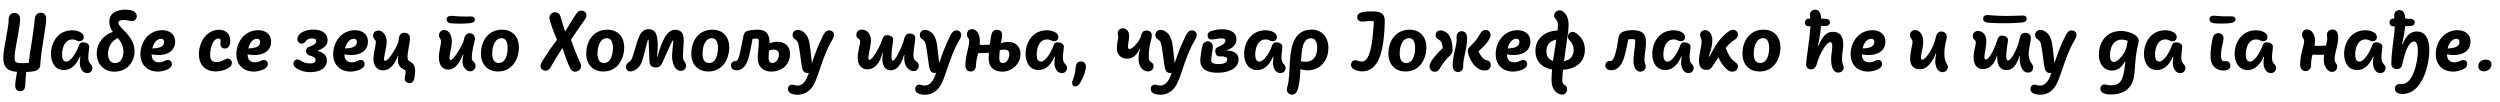 <?xml version="1.0"?>
<svg version="1.1" xmlns="http://www.w3.org/2000/svg" width="1179.109px" height="47.96px"><path fill="#000000" d="M3.56,13.88c0.28-1.64,0.52-3.28,0.52-4.72c0-2.44,1.68-3.08,2.68-3.08c2.2,0,2.76,1.68,2.72,3.08c0,0.72-0.12,1.64-0.2,2.56c-0.64,5-2.4,11.96-2.4,15.36c0,2.32,0.36,2.72,4.08,2.72c0.68,0,1.52-0.04,2.6-0.12c0.48-4.8,1.48-9.76,2.2-15.32c0.24-1.68,0.48-3.4,0.6-5.12c0.12-1.84,1-3.24,2.96-3.24c1.24,0,2.48,0.92,2.48,2.76c0,3.64-1.96,12.36-2.64,19.72c-0.08,0.84-0.12,1.68-0.2,2.52c-0.24,2.32-2.96,2.84-6.6,2.96c-0.24,2.36-0.36,4.12-0.48,6.76c-0.04,0.8-0.56,2.28-2.32,2.28c-1.52,0-2.36-0.96-2.4-2.52c0-1.4,0.44-4.2,0.88-6.6c-4.24-0.28-6.48-1.92-6.48-6.56c0-3.16,1.12-8.16,2-13.44z M34.073,14.28c2.88,0,5.44,1.24,5.44,3.2c0,1.04-0.72,1.96-1.92,1.96c-1.56,0-1.64-0.84-3.44-0.84c-3.6,0-4.88,3.84-4.88,7.28c0,1.6,0.44,3.16,2,3.16c2.4,0,5.08-5.12,5.68-6.92c0.4-1.2,0.76-2.16,2.2-2.16c1.08,0,2.92,0.52,2.92,2c0,1.36-0.44,3.32-0.44,5.08c0,0.88,0.12,1.72,0.52,2.4c0.48,0.92,1.44,1.36,1.44,2.6s-0.88,2.44-2.44,2.44c-2.52,0-3.52-2.8-3.52-4.92c0-0.88,0.12-1.8,0.28-2.76l-0.24-0.08c-1.24,2.92-3.56,6.32-7.52,6.32s-6.12-3.36-6.12-7.56c0-5.4,3.28-11.2,10.04-11.2z M59.026,4.56c2.04,0,5.48,0.32,5.48,3.12c0,1.12-0.88,2.24-2.16,2.24c-1.36,0-1.96-0.48-4.2-0.48c-1.4,0-2.28,0.4-2.28,1.4c0,2.36,7.6,5.92,7.6,13.32c0,5.28-3.64,9.64-9.52,9.64c-4.92,0-8.4-3.56-8.32-8.68c0.08-5,3.32-8.68,7.6-10.08c-0.96-1.36-1.68-2.84-1.68-4.8c0-4.56,4.36-5.68,7.48-5.68z M55.586,17.92c-2.84,1.36-4.56,3.88-4.64,7.36c-0.04,2.12,0.8,4.48,3.36,4.48c2.72,0,3.88-2.64,3.88-5.44c0-2.76-1.2-4.68-2.6-6.4z M75.099,29.4c2,0,2.72-1.12,4.2-1.12c0.88,0,1.76,0.64,1.76,1.96c0,2.56-4.64,3.52-6.56,3.52c-5.28,0-8.28-3.52-8.28-8.12c0-6.04,4.04-11.4,10.32-11.4c2.96,0,6.08,1.48,6.08,5.52c0,3.28-2.4,6.2-8.12,6.2c-0.92,0-2.08-0.16-3-0.32c0.04,1.48,0.48,3.76,3.6,3.76z M71.819,22.84c3.36-0.08,5.6-0.84,5.6-3.08c0-1.04-0.72-1.48-1.4-1.48c-2.28,0-3.64,2.32-4.2,4.56z  M108.605,19.16c0,1.72-0.48,3.72-2.6,3.72c-1.2,0-2.08-0.96-2.08-2.12c0-0.52,0.16-0.96,0.16-1.48c0-0.56-0.32-1.12-0.96-1.12c-2.96,0-4,5.08-4,7.48c0,2.08,0.48,3.64,2.88,3.64c2.92,0,3.84-1.64,5.4-1.64c1.12,0,1.96,0.92,1.96,2c0,2.76-4.96,4.04-7.64,4.04c-5.08,0-7.92-3.28-7.92-8.12c0-5.44,3.44-11.52,9.52-11.52c3.16,0,5.28,1.96,5.28,5.12z M120.358,29.4c2,0,2.72-1.12,4.2-1.12c0.88,0,1.76,0.64,1.76,1.96c0,2.56-4.64,3.52-6.56,3.52c-5.28,0-8.28-3.52-8.28-8.12c0-6.04,4.04-11.4,10.32-11.4c2.96,0,6.08,1.48,6.08,5.52c0,3.28-2.4,6.2-8.12,6.2c-0.92,0-2.08-0.16-3-0.32c0.04,1.48,0.48,3.76,3.6,3.76z M117.078,22.84c3.36-0.08,5.6-0.84,5.6-3.08c0-1.04-0.72-1.48-1.4-1.48c-2.28,0-3.64,2.32-4.2,4.56z  M147.264,18.12c-1.12,0-1.92,0.2-2.6,0.8c-0.88,0.84-0.96,1.64-2.36,1.64c-1.24,0-2.04-0.92-2.04-2.12c0-2.72,3.56-4.48,7.52-4.48c3.2,0,6.72,1.2,6.72,5.04c0,2.36-1.72,3.72-4.56,4.84l0,0.24c2.2,0.48,4.24,1.92,4.24,4.4c0,3.64-3.28,5.56-7.92,5.56c-2.2,0-4.48-0.56-6.32-1.76c-1.08-0.68-1.56-1.48-1.56-2.36c0-0.84,0.64-1.88,1.92-1.88c1.56,0,2.24,1.88,5.96,1.88c2.12,0,2.6-0.92,2.6-1.56c-0.04-1.12-1.04-1.72-2.6-2.12c-1.24-0.32-1.92-0.88-1.92-2.24c0-1.2,0.64-1.64,1.36-1.88c2.28-0.76,3.48-1.6,3.44-2.72c0-0.96-0.8-1.28-1.88-1.28z M166.017,29.4c2,0,2.72-1.12,4.2-1.12c0.88,0,1.76,0.64,1.76,1.96c0,2.56-4.64,3.52-6.56,3.52c-5.28,0-8.28-3.52-8.28-8.12c0-6.04,4.04-11.4,10.32-11.4c2.96,0,6.08,1.48,6.08,5.52c0,3.28-2.4,6.2-8.12,6.2c-0.92,0-2.08-0.16-3-0.32c0.04,1.48,0.48,3.76,3.6,3.76z M162.737,22.84c3.36-0.08,5.6-0.84,5.6-3.08c0-1.04-0.72-1.48-1.4-1.48c-2.28,0-3.64,2.32-4.2,4.56z M177.25,19.72c0-1.08-1.28-1.32-1.28-2.84c0-2,1.6-2.48,2.44-2.48c2.32,0,3.96,2.44,3.96,5.32c0,2.56-1.28,6.72-1.28,8.32c0,0.4,0.24,0.64,0.56,0.64c1.84,0,6-7.32,6.28-9.24c0.08-0.6,0.2-1.24,0.28-1.88c0.24-1.44,1.28-2.12,2.56-2.12c0.84,0,2.6,0.44,2.6,2.56s-1.16,6.48-1.16,8.72c0,1.4,0.32,1.92,1.32,2.44c1.64,0.84,2.28,2.28,2.28,4.24c0,1.36-0.2,2.56-0.4,3.6c-0.24,1.16-0.88,2.24-2.36,2.24c-0.76,0-2.16-0.6-2.16-2.12c0-1.04,0.44-2.36,0.44-3.24c0-0.76-0.64-1-1.36-1.4c-1.04-0.6-2.28-1.4-2.28-4.2c0-0.52,0.04-1.16,0.16-1.84l-0.2-0.04c-1.16,3.12-3.28,6.8-6.96,6.8c-3.12,0-4.56-2.52-4.56-5.32c0-2.84,1.12-6.2,1.12-8.16z  M216.476,11.16c-1.08,0-2.16-0.04-3.2-0.12c-1.44-0.08-2.64-0.44-2.64-1.88c0-0.96,0.68-1.68,2.08-1.68c1.72,0,2.36,0.32,7.2,0.32c0.72,0,1.44-0.04,2.12-0.04c1.48,0,1.96,0.76,1.96,1.44c0,1.36-1.04,1.56-2.68,1.76c-1.68,0.2-3.96,0.2-4.84,0.2z M207.996,19.44c0-1.2-0.96-1.52-0.96-2.72c0-1.84,1.56-2.56,2.32-2.56c3.2,0,3.76,3.8,3.76,5.24c0,2.96-1.08,5.52-1.08,8.04c0,0.6,0.16,0.88,0.48,0.88c1.36,0,4.56-5.36,6-8.52c0.52-2.24,0.84-4.12,3-4.12c1.48,0,2.48,1.04,2.48,2.56c0,1.36-1.48,5.12-1.48,9.12c0,1.88,1.76,1.6,1.76,3.76c0,1.56-1.2,2.52-2.48,2.52c-0.56,0-1.4-0.24-2.04-0.84c-1.08-0.96-1.6-2.12-1.6-3.84c0-0.92,0.16-1.96,0.4-3.16l-0.2-0.08c-2.44,6.16-5.08,7.08-7,7.08c-3.24,0-4.36-2.92-4.36-5.64c0-3.12,1-5.68,1-7.72z M234.908,33.72c-5.2,0-8.08-3.64-8.08-8.36c0-6.2,3.56-11.36,9.96-11.36c5.24,0,7.96,3.72,7.96,8.28c0,5.56-3.16,11.44-9.84,11.44z M232.148,25.32c0,2.72,0.96,4.4,3.08,4.4c3.16,0,4.2-3.84,4.2-7.16c0-2.44-0.76-4.56-2.84-4.56c-3.04,0-4.44,3.56-4.44,7.32z  M271.134,33.8c-1.2,0-1.8-0.8-2.32-1.84c-1.08-2.16-2.52-6.16-3.56-9.32c-1.64,2.44-3.16,5-4.68,7.52c-0.92,1.64-1.4,3.16-3.36,3.16c-0.52,0-2.28-0.36-2.28-2.28c0-0.92,0.56-1.76,1.6-3.44c1.96-3,3.6-5.52,6.2-8.76c-1.48-3.28-3.6-9.08-3.6-10.44c0-1.6,1.32-2.6,2.52-2.6c1.8,0,2.44,1,2.76,2.16c0.44,1.4,0.8,2.76,1.24,4.16c0.32,1,0.6,1.84,0.88,2.72c1-1.64,1.64-2.68,3.24-5.2c0.4-0.64,1.04-1.72,1.96-3.04c0.6-0.88,1.16-1.6,2.44-1.6c1.88,0,2.44,1.48,2.44,2.32c0,0.68-0.4,1.36-0.88,2.08c-2.2,3.12-4.36,6.16-6.44,9.32c1.12,3.36,2.68,7.08,3.96,10.04c0.28,0.64,0.84,1.72,0.84,2.36c0,0.84-0.56,2.68-2.96,2.68z M284.567,33.72c-5.2,0-8.08-3.64-8.08-8.36c0-6.2,3.56-11.36,9.96-11.36c5.24,0,7.96,3.72,7.96,8.28c0,5.56-3.16,11.44-9.84,11.44z M281.807,25.32c0,2.72,0.96,4.4,3.08,4.4c3.16,0,4.2-3.84,4.2-7.16c0-2.44-0.76-4.56-2.84-4.56c-3.04,0-4.44,3.56-4.44,7.32z M305.72,18.72c-0.36,0-1.28,4.6-2.2,7.8c-0.88,3.2-1.64,5.32-4.24,6.64c-0.68,0.36-1.4,0.56-2.12,0.52c-0.84,0-1.92-0.64-1.92-2.08c0-1.76,1.32-2.16,2.28-3.08c1.08-1.12,2.6-8.76,4.16-11.8c0.96-1.88,2.32-2.96,4.16-2.96c3.08,0,4.24,1.96,4.36,7.12c0.04,1.24-0.04,3.48-0.32,5.92l0.2,0c1.12-3.84,3.44-12.76,8.32-12.76c2.8,0,4.08,1.56,4.08,5.04c0,2.16-0.36,3.52-0.36,7.84c0,2.16,1.44,2.24,1.44,4.04c0,2-1.64,2.48-2.32,2.48c-3.32,0-4.28-4.32-4.28-6.96c0-2.16,0.8-7.52,0.52-7.52c-0.48,0-3.36,6.92-5.04,10.48c-0.68,1.48-1.32,2.36-3.04,2.36c-2.12,0-3-0.96-3.08-2.72c-0.16-3.24-0.2-4.4-0.28-7.08c-0.08-3-0.08-3.28-0.32-3.28z M334.113,33.72c-5.2,0-8.08-3.64-8.08-8.36c0-6.2,3.56-11.36,9.96-11.36c5.24,0,7.96,3.72,7.96,8.28c0,5.56-3.16,11.44-9.84,11.44z M331.353,25.32c0,2.72,0.96,4.4,3.08,4.4c3.16,0,4.2-3.84,4.2-7.16c0-2.44-0.76-4.56-2.84-4.56c-3.04,0-4.44,3.56-4.44,7.32z M347.346,33.16c-1.32,0-2.52-0.68-2.6-2.2c-0.08-1.68,1.4-2.2,2.24-2.2c0.88,0,1.52-1.4,2.04-3.92c0.52-2.56,1.08-5.28,1.48-7.32c0.32-1.64,0.56-2.44,2.2-2.96c1.24-0.4,3.48-0.56,4.6-0.56c4.4,0,5.68,2.4,5.68,6.48c1.16-0.52,2.4-0.8,3.72-0.8c3.2,0,5.92,1.92,5.92,5.76c0,4.4-3.16,8.32-8.96,8.32c-2.8,0-6.28-1.48-6.28-6.44c0-2.72,0.48-4.88,0.48-7.6c0-0.76,0.12-1.52-1.24-1.52c-0.88,0-1.4,0.04-1.68,0.12c-0.64,3.48-0.88,4.6-1.56,7.72c-0.72,3.36-2.36,7.12-6.04,7.12z M362.706,23.8c-0.08,1.12-0.2,2.24-0.2,3.52c0,0.96,0.24,2.36,1.72,2.36c2.36,0,3.12-2.56,3.12-4c0-1.28-0.64-2.28-2.4-2.28c-0.96,0-1.68,0.2-2.24,0.4z M380.819,34.44c-2.4,0-2.52-2.4-2.88-4.68c-0.4-2.64-0.72-5.08-0.8-5.8c-0.12-0.92-0.36-2.2-0.56-3.12c-0.6-2.8-2.76-1.96-2.76-4.36c0-1.44,1.12-2.4,2.6-2.4c0.32,0,0.92,0.08,1.56,0.4c3.28,1.64,3.8,5.04,4.2,8.56c0.28,2.52,0.48,4.2,0.76,6.72c1.44-4.32,3.04-8.64,5.12-12.72c0.64-1.28,1.36-2.72,3.04-2.72c0.88,0,2.24,0.56,2.24,2.28c0.04,0.8-0.72,2.08-1.12,2.76c-2.52,4.24-4.08,8.96-5.68,13.6c-1.76,5.08-2.8,8.84-6.48,10.8c-1.24,0.64-2.4,0.92-3.92,0.92c-1.68,0-4.52-0.44-4.52-2.68c0-1.6,1.2-2.08,1.92-2.08c0.88,0,1.48,0.44,2.56,0.44c3,0,4.4-3.04,5.4-6c-0.2,0.04-0.44,0.08-0.68,0.08z  M405.685,19.36c0-1.24-1.8-0.92-1.8-2.96c0-1.08,0.72-2.44,2.52-2.44c2.76,0,4.36,2.28,4.36,5.08c0,2.76-1.2,6.44-1.2,8.36c0,0.44,0.08,0.8,0.6,0.8c1.24,0,4.08-4.92,5.24-7.72c0.16-0.36,0.48-1.2,0.84-2.16c0.44-1.12,0.8-1.72,2.2-1.72c1.12,0,2.8,0.64,2.8,1.92c0,1.96-0.76,4.08-0.76,7.84c0,0.96,0.08,2.28,0.68,2.28c1.12,0,4.52-7.12,5.16-9.88c0.6-2.6,1.64-2.96,2.84-2.96c1.4,0,2.52,0.8,2.52,2.2c0,1.72-0.88,5.4-0.88,7.96c0,1.08,0.2,1.96,0.64,2.4c0.76,0.76,1.88,1,1.88,2.76c0,1-0.8,2.44-2.4,2.44c-2.2,0-4.44-2.28-4.44-5.84c0-0.56,0-1.16,0.08-1.8l-0.2-0.04c-1,3.64-2.8,7.28-6.24,7.28c-3.04,0-3.96-2.76-3.96-5.32c0-0.76,0.12-1.8,0.28-2.8l-0.24-0.04c-1.2,4.72-3.6,7.72-7.08,7.72c-3.12,0-4.6-2.52-4.6-5.28c0-3.24,1.16-6.28,1.16-8.08z M440.838,34.44c-2.4,0-2.52-2.4-2.88-4.68c-0.4-2.64-0.72-5.08-0.8-5.8c-0.12-0.92-0.36-2.2-0.56-3.12c-0.6-2.8-2.76-1.96-2.76-4.36c0-1.44,1.12-2.4,2.6-2.4c0.32,0,0.92,0.08,1.56,0.4c3.28,1.64,3.8,5.04,4.2,8.56c0.28,2.52,0.48,4.2,0.76,6.72c1.44-4.32,3.04-8.64,5.12-12.72c0.64-1.28,1.36-2.72,3.04-2.72c0.88,0,2.24,0.56,2.24,2.28c0.04,0.8-0.72,2.08-1.12,2.76c-2.52,4.24-4.08,8.96-5.68,13.6c-1.76,5.08-2.8,8.84-6.48,10.8c-1.24,0.64-2.4,0.92-3.92,0.92c-1.68,0-4.52-0.44-4.52-2.68c0-1.6,1.2-2.08,1.92-2.08c0.88,0,1.48,0.44,2.56,0.44c3,0,4.4-3.04,5.4-6c-0.2,0.04-0.44,0.08-0.68,0.08z M457.111,19.24c0-1.32-1.04-1.44-1.04-3c0-2.04,1.64-2.48,2.4-2.48c2.6,0,3.68,3.08,3.68,5.48c0,0.64-0.04,1.28-0.12,1.88c0.48,0,1.04,0.04,1.68,0.04c1.6,0,2.48-0.04,3.08-0.08c0.2-1.4,0.44-2.8,0.68-4.16c0.32-1.72,0.92-2.88,2.8-2.88c0.84,0,2.36,0.48,2.36,2.32c0,0.96-0.24,2.32-0.56,3.96c1.12-0.32,2.28-0.56,3.36-0.56c3.44,0,5.88,2.12,5.88,5.68c0,4.76-4.16,8.36-8.48,8.36c-4.48,0-6.56-2.56-6.56-6.24c0-0.88,0.04-1.8,0.12-2.68c-1.68,0.16-3.4,0.2-5.08,0.2c-0.44,1.92-0.96,3.72-0.96,5.32c0,3.24-1.96,3.32-2.56,3.32c-2,0-2.48-1.84-2.48-2.76c0.04-5.12,1.8-8.56,1.8-11.72z M471.551,23.64c-0.12,1.2-0.24,2.48-0.24,3.8c0,1.28,0.32,2.28,1.76,2.28c1.96,0,2.96-2.48,2.96-4.08c0.04-2-1.28-2.24-2.32-2.24c-0.64,0-1.4,0.12-2.16,0.24z M493.744,14.28c2.88,0,5.44,1.24,5.44,3.2c0,1.04-0.72,1.96-1.92,1.96c-1.56,0-1.64-0.84-3.44-0.84c-3.6,0-4.88,3.84-4.88,7.28c0,1.6,0.44,3.16,2,3.16c2.4,0,5.08-5.12,5.68-6.92c0.4-1.2,0.76-2.16,2.2-2.16c1.08,0,2.92,0.52,2.92,2c0,1.36-0.44,3.32-0.44,5.08c0,0.88,0.12,1.72,0.52,2.4c0.48,0.92,1.44,1.36,1.44,2.6s-0.88,2.44-2.44,2.44c-2.52,0-3.52-2.8-3.52-4.92c0-0.88,0.12-1.8,0.28-2.76l-0.24-0.08c-1.24,2.92-3.56,6.32-7.52,6.32s-6.12-3.36-6.12-7.56c0-5.4,3.28-11.2,10.04-11.2z M507.337,31.72c0.2-2,1.04-2.72,2.6-2.72c1.12,0,2.2,0.76,2.24,2.44c0,1.92-1.16,4.6-1.92,6.16c-0.92,1.76-1.68,3.12-3.04,3.16c-1.08,0-1.56-0.8-1.56-1.6c0-0.68,0.36-1.44,0.56-2.08c0.68-1.8,0.96-3.56,1.12-5.36z  M526.763,22.88c0-2.68,0.64-4.48,0.64-5.32c0-0.76-0.24-1.12-0.24-1.96c0-1.48,1.24-2.24,2.48-2.24c1.4,0,2.92,1.08,2.92,3.72c0,1.68-0.56,3.28-0.56,4.92c0,0.56,0.12,1.12,0.84,1.12c1.24,0,4.4-3.36,5.12-5.68c0.64-2.04,0.92-3.04,2.88-3.04c1.04,0,2.4,0.64,2.4,2.12c0,2.4-1.44,4.4-1.44,10.44c0,1.56,0.44,1.8,1.24,2.4c0.6,0.44,1.04,1.04,1.04,1.8c0,1.28-0.88,2.52-2.56,2.52c-3.16,0-4.52-3.16-4.52-5.64c0-1.72,0.12-3,0.72-5l-0.2-0.08c-1.36,2.96-3.16,4.72-5.92,4.72c-2.88,0-4.84-1.96-4.84-4.8z M551.916,34.44c-2.4,0-2.52-2.4-2.88-4.68c-0.4-2.64-0.72-5.08-0.8-5.8c-0.12-0.92-0.36-2.2-0.56-3.12c-0.6-2.8-2.76-1.96-2.76-4.36c0-1.44,1.12-2.4,2.6-2.4c0.32,0,0.92,0.08,1.56,0.4c3.28,1.64,3.8,5.04,4.2,8.56c0.28,2.52,0.48,4.2,0.76,6.72c1.44-4.32,3.04-8.64,5.12-12.72c0.64-1.28,1.36-2.72,3.04-2.72c0.88,0,2.24,0.56,2.24,2.28c0.04,0.8-0.72,2.08-1.12,2.76c-2.52,4.24-4.08,8.96-5.68,13.6c-1.76,5.08-2.8,8.84-6.48,10.8c-1.24,0.64-2.4,0.92-3.92,0.92c-1.68,0-4.52-0.44-4.52-2.68c0-1.6,1.2-2.08,1.92-2.08c0.88,0,1.48,0.44,2.56,0.44c3,0,4.4-3.04,5.4-6c-0.2,0.04-0.44,0.08-0.68,0.08z M566.109,28.48c0-1.16,0.68-6.24,1.2-7.48c0.48-1.16,1.68-1.52,2.4-1.52s2.32,0.6,2.32,2.56c0,1.2-0.8,5.04-0.8,6.44c0,1.08,1.2,1.76,3.44,1.76c2.92,0,4.16-0.88,4.16-2.32c0-0.84-0.84-1.36-3.04-1.36l-1,0c-0.76,0-1.6-0.92-1.6-2.68c0-1.28,1.04-1.6,1.88-2c2.8-1.28,2.88-2.24,2.88-2.76s-0.36-1-1.68-1c-2.32,0-3.48,0.52-4.8,0.52c-1.52,0-1.92-1.2-1.92-1.84c0-1.16,0.6-1.8,1.8-2.2c1.96-0.56,3.44-0.8,5.12-0.8c4.04,0,6.72,1.64,6.72,4.8c0,1.72-1.04,4.04-4.6,5l0,0.2c3.32,0.12,5.48,1.36,5.56,4.12c0.12,4.36-4.8,6.4-9.76,6.4c-5.12,0-8.28-1.72-8.28-5.84z M596.822,14.28c2.88,0,5.44,1.24,5.44,3.2c0,1.04-0.72,1.96-1.92,1.96c-1.56,0-1.64-0.84-3.44-0.84c-3.6,0-4.88,3.84-4.88,7.28c0,1.6,0.44,3.16,2,3.16c2.4,0,5.08-5.12,5.68-6.92c0.4-1.2,0.76-2.16,2.2-2.16c1.08,0,2.92,0.52,2.92,2c0,1.36-0.44,3.32-0.44,5.08c0,0.88,0.12,1.72,0.52,2.4c0.48,0.92,1.44,1.36,1.44,2.6s-0.88,2.44-2.44,2.44c-2.52,0-3.52-2.8-3.52-4.92c0-0.88,0.12-1.8,0.28-2.76l-0.24-0.08c-1.24,2.92-3.56,6.32-7.52,6.32s-6.12-3.36-6.12-7.56c0-5.4,3.28-11.2,10.04-11.2z M613.335,32.64c-0.08,1.08-0.12,2.16-0.2,3.24c-0.08,1.56-0.44,4.08-0.88,5.64c-0.32,1.16-0.92,3.16-2.96,3.16c-0.84,0-2.36-0.68-2.36-2.48c0-1.36,0.72-1.48,1.08-6.6c0.16-2.6,0.2-4.28,0.36-6.56c0.44-7.44,2.08-15.08,10.32-15.08c4.8,0,7.84,3.72,7.84,8.52c0,6.76-4.44,10.68-9.8,10.68c-1.28,0-2.4-0.2-3.4-0.52z M618.415,18.04c-4.12,0-4.44,5.4-4.84,10.88c0.6,0.12,1.36,0.2,2.36,0.2c3.24,0,5.32-2.32,5.32-6.64c0-2.68-0.96-4.44-2.84-4.44z  M646.561,9.92c-2.2,0-3.16,0.28-4,0.28c-0.76,0-2.44-0.32-2.44-2c0-1.44,0.96-2.12,2.32-2.44c1.52-0.36,3.36-0.4,4.24-0.4c3.64,0,6.44,0.36,6.44,4.56c0,2.72-0.2,5.48-0.52,8.2c-0.68,6.08-2.32,15.56-10.32,15.56c-0.88,0-5.08-0.56-5.08-3.08c0-1.48,1.08-2.2,1.84-2.2c1.44,0,1.36,0.64,3.24,0.64c4.4,0,5.04-11.12,5.4-14.72c0.16-1.6,0.24-3.12,0.24-4.32c-0.44-0.04-0.96-0.08-1.36-0.08z M662.914,33.72c-5.2,0-8.08-3.64-8.08-8.36c0-6.2,3.56-11.36,9.96-11.36c5.24,0,7.96,3.72,7.96,8.28c0,5.56-3.16,11.44-9.84,11.44z M660.154,25.32c0,2.72,0.96,4.4,3.08,4.4c3.16,0,4.2-3.84,4.2-7.16c0-2.44-0.76-4.56-2.84-4.56c-3.04,0-4.44,3.56-4.44,7.32z M692.267,24.16c0-1.24,0.52-1.68,1.32-2.48c2.28-2.32,2.92-3,4.44-5.64c0.88-1.52,1.68-1.92,2.6-1.92c1.8,0,2.4,1.48,2.4,2.48c0,2.24-4.08,6.28-5.72,7.6c0.44,1.04,1.04,1.96,1.64,2.68c0.68,0.88,1,1.24,2.2,1.48c1.32,0.28,1.96,1.12,1.96,2.28c0,1.64-1.08,2.6-2.72,2.6c-4.12,0-6.36-3.8-7.52-6.72c-0.24-0.56-0.6-1.8-0.6-2.36z M680.467,22.72c-0.08-1.4-0.52-3.28-1.64-3.88c-0.92-0.48-1.72-1.08-1.72-2.28c0-1.6,1.28-2.24,2.36-2.24c1.04,0,2.16,0.52,3.04,1.28c2,1.72,2.6,5.28,2.6,7.84c0,1.24-0.36,1.88-1.16,2.68c-1.96,1.84-3.48,3.76-4.84,6.12c-0.4,0.68-1.04,1.6-2.32,1.6c-1.64,0-2.56-1.16-2.56-2.56c0-2.52,4.48-6.92,6.24-8.56z M687.027,18.72c0-0.68-0.04-1.2-0.04-1.36c0-1.6,0.92-2.64,2.44-2.64c1.44,0,2.52,1.04,2.52,3.28c0,2.56-0.44,4.68-1.16,8c-0.4,1.92-0.68,3.36-0.68,5.32c0,1.52-0.88,2.64-2.48,2.64c-1.48,0-2.48-1.12-2.48-3.04c0-4.92,1.88-9.32,1.88-12.2z M714.3,29.4c2,0,2.72-1.12,4.2-1.12c0.88,0,1.76,0.64,1.76,1.96c0,2.56-4.64,3.52-6.56,3.52c-5.28,0-8.28-3.52-8.28-8.12c0-6.04,4.04-11.4,10.32-11.4c2.96,0,6.08,1.48,6.08,5.52c0,3.28-2.4,6.2-8.12,6.2c-0.92,0-2.08-0.16-3-0.32c0.04,1.48,0.48,3.76,3.6,3.76z M711.02,22.84c3.36-0.08,5.6-0.84,5.6-3.08c0-1.04-0.72-1.48-1.4-1.48c-2.28,0-3.64,2.32-4.2,4.56z M734.772,12c0-1-0.12-1.92-0.64-2.52c-0.52-0.64-1.12-1.08-1.12-2.08c0-1.88,1.64-2.52,2.48-2.52c1.04,0,1.6,0.48,2,0.8c1.64,1.4,2.32,3.36,2.32,6.16c0,2.52-0.48,5.04-0.84,7.52c-0.44,2.88-0.92,6.28-1.32,9.48c3.2-0.64,4.56-2.56,4.56-5.44c0-1.64-0.72-3.04-1.68-4.08c-0.6-0.64-1.08-1.16-1.08-2.04c0-1.04,0.76-2.24,2.28-2.24c1,0,2.32,1,3.08,1.8c1.8,1.84,2.68,3.96,2.68,6.68c-0.04,6.16-4.72,9-10.32,9.44c-0.2,1.96-0.32,3.68-0.32,5c0,2.84,2.28,1.48,2.28,4.28c0,0.76-0.64,2.4-2.44,2.4c-0.48,0-1.32-0.24-1.72-0.48c-2.28-1.24-3.2-3.56-3.2-6.44c0-1.6,0.08-3.28,0.24-4.96c-4.76-0.88-7.88-3.76-7.84-8.92c0.04-6.08,5.28-9.44,10.48-9.44c0.08-0.76,0.12-1.52,0.12-2.4z M732.492,28.72c0.44-3.28,1.04-6.6,1.48-9.8c0-0.08,0.04-0.16,0.04-0.24c-2.96,0.64-4.64,2.32-4.64,5.48c0,2.48,1.08,3.96,3.12,4.56z  M759.958,33.12c-1.76,0-2.8-0.84-2.8-2.24c0-1.48,1.08-2.16,2.2-2.16c0.08,0,0.24,0.04,0.32,0.04c1.92,0,2.96-6.44,3.6-10.52c0.24-1.44,0.48-2.12,1.44-2.84c1.16-0.88,3.88-1.2,4.96-1.2c5.36,0,6.64,2.04,6.64,6c0,2.08-0.72,5.84-0.72,8.2c0,1.4,0.6,1.76,0.6,2.88c0,1.96-1.72,2.52-2.56,2.52c-2.48,0-3.24-3.12-3.24-5.04c0-3.2,0.88-7.12,0.88-9.72c0-0.48-0.56-0.6-1.64-0.6c-0.68,0-1.44,0.12-1.72,0.2c-0.44,2.32-0.56,3.12-1,5c-0.84,3.64-2.2,9.48-6.96,9.48z M789.311,14.28c2.88,0,5.44,1.24,5.44,3.2c0,1.04-0.72,1.96-1.92,1.96c-1.56,0-1.64-0.84-3.44-0.84c-3.6,0-4.88,3.84-4.88,7.28c0,1.6,0.44,3.16,2,3.16c2.4,0,5.08-5.12,5.68-6.92c0.4-1.2,0.76-2.16,2.2-2.16c1.08,0,2.92,0.52,2.92,2c0,1.36-0.44,3.32-0.44,5.08c0,0.88,0.12,1.72,0.52,2.4c0.48,0.92,1.44,1.36,1.44,2.6s-0.88,2.44-2.44,2.44c-2.52,0-3.52-2.8-3.52-4.92c0-0.88,0.12-1.8,0.28-2.76l-0.24-0.08c-1.24,2.92-3.56,6.32-7.52,6.32s-6.12-3.36-6.12-7.56c0-5.4,3.28-11.2,10.04-11.2z M802.544,19.44c0-1.48-0.72-1.48-0.72-2.96c0-1.32,1.08-2.28,2.36-2.28c2.04,0,3.44,2.08,3.44,4.56c0,2.64-0.64,4.76-1.68,7.84l0.32,0.08c2.36-4.44,4.4-8.24,8.4-11.4c1.52-1.24,2.28-1.24,2.72-1.24c1.72,0,2.28,1.48,2.28,2.2c0,1.72-1.2,2.28-1.8,2.72c-1.36,0.88-2.68,2.16-3.96,3.64c1.08,2.72,2.12,5.12,4.6,6.76c0.8,0.48,1.16,1.2,1.16,1.92c-0.04,1.2-0.8,2.52-2.68,2.52c-2.84,0-5.56-4.52-6.48-6.76c-1.08,1.6-2.12,3.16-3,4.48c-0.92,1.36-1.88,1.44-2.88,1.44c-2.52,0-3.32-2.16-3.32-4.28c0-3.08,1.24-6.56,1.24-9.24z M829.897,33.72c-5.2,0-8.08-3.64-8.08-8.36c0-6.2,3.56-11.36,9.96-11.36c5.24,0,7.96,3.72,7.96,8.28c0,5.56-3.16,11.44-9.84,11.44z M827.137,25.32c0,2.72,0.96,4.4,3.08,4.4c3.16,0,4.2-3.84,4.2-7.16c0-2.44-0.76-4.56-2.84-4.56c-3.04,0-4.44,3.56-4.44,7.32z  M863.243,19.84c-1.96,0-5.4,6.56-6.12,9.6c-0.68,2.8-1.88,3.28-3.08,3.28c-0.76,0-2.2-0.56-2.2-2.32c0-1.08,0.4-4.04,0.72-6.28c0.56-3.72,1.2-9.12,1.36-11.68c-1.32,0-2.64-0.12-2.64-1.8c0-0.96,0.64-1.84,1.72-1.84c0.16,0,0.36,0,0.8-0.04c-0.08-0.68-0.16-1.28-0.16-1.64c-0.04-1.4,0.96-2.56,2.44-2.56c1.72,0,2.76,1.32,2.84,4.2c0.8,0.04,1.48,0.04,1.92,0.08c1.08,0.08,2.24,0.36,2.24,1.72c0,1.04-0.92,1.64-1.84,1.68s-1.56,0.08-2.4,0.08c-0.28,3.88-0.92,6.96-1.4,9.24l0.2,0.08c1.72-3.96,3.44-6.64,6.84-6.64c3.28,0,4.96,2.08,4.88,6.16c-0.04,2.44-0.6,3.88-0.6,6.64c0,2.64,0.8,3,0.8,4.12c0,1.4-1.24,2.32-2.56,2.32c-2.28,0-3.36-2.48-3.36-6.32c0-1.92,0.44-3.8,0.52-5.72s-0.4-2.36-0.92-2.36z M881.716,29.4c2,0,2.72-1.12,4.2-1.12c0.88,0,1.76,0.64,1.76,1.96c0,2.56-4.64,3.52-6.56,3.52c-5.28,0-8.28-3.52-8.28-8.12c0-6.04,4.04-11.4,10.32-11.4c2.96,0,6.08,1.48,6.08,5.52c0,3.28-2.4,6.2-8.12,6.2c-0.92,0-2.08-0.16-3-0.32c0.04,1.48,0.48,3.76,3.6,3.76z M878.436,22.84c3.36-0.08,5.6-0.84,5.6-3.08c0-1.04-0.72-1.48-1.4-1.48c-2.28,0-3.64,2.32-4.2,4.56z  M901.462,23.08c0.28-1.52,0.56-2.44,0.56-3.36c0-0.6-0.16-0.92-0.44-1.32c-0.44-0.56-0.8-1.04-0.8-1.72c0-1.44,1.04-2.52,2.48-2.52c1.56,0,3.8,1.6,3.8,5.28c0,3.4-1.08,5.96-1.08,7.6c0,0.8,0.32,1.12,0.72,1.12c1.4,0,4.84-4.96,5.88-8.96c0.24-0.88,0.52-1.96,0.76-2.76c0.32-0.88,1.12-1.6,2.24-1.6c1.32,0,2.6,0.96,2.6,2.36c0,1-0.4,2.36-0.64,3.32c-0.52,2.56-0.92,6.68,0.36,9.08c0.4,0.72,0.8,1.24,0.8,2c-0.04,1.4-1.16,2.44-2.52,2.44c-2.56,0-3.48-3.08-3.44-5.32c0-1.12,0.2-2.28,0.48-3.48l-0.24-0.04c-1.16,3-3.52,7.48-7.44,7.48c-3.6,0-4.64-2.44-4.64-5.08c0-1.52,0.28-3.04,0.56-4.52z  M946.808,10.96c-1.44,0-8,0.04-9.96-0.4c-1.12-0.24-1.52-1.04-1.52-1.8c0-0.84,0.6-1.68,2.04-1.68c1.12,0,3.48,0.44,9.48,0.44c4.2,0,5.52-0.2,7.16-0.2c1.36,0,1.88,0.8,1.88,1.48c0,1.4-1.28,1.72-2.44,1.84c-2.12,0.2-5.72,0.32-6.64,0.32z M931.888,19.88c0-1.08-1.44-1.08-1.44-2.88c0-1.56,1.2-2.4,2.36-2.4c3.12,0,4.04,2.8,4.04,4.68c0,2.8-0.92,5.84-0.92,7.6c0,0.72,0.2,1.16,0.64,1.16c2.04,0,4.84-7.04,5.44-9.16c0.4-1.32,0.92-2.08,2.28-2.08c1.16,0,2.76,0.52,2.76,2.12c0,1-0.84,4.96-0.84,7.44c0,1.28,0.2,2.16,0.84,2.16c1.68,0,4.32-5.8,5.04-8.44c0.08-0.24,0.12-0.48,0.2-0.72l0.32-1.44c0.08-0.24,0.12-0.48,0.2-0.72c0.24-0.8,0.88-1.72,2.52-1.72c1,0,2.52,0.56,2.52,2.56c0,1.72-1.04,4.6-1.04,7.48c0,1.6,0.36,3.16,1.44,4.52c0.52,0.64,0.68,1.2,0.68,1.8c0,0.84-0.48,2.4-2.48,2.4c-2.88,0-3.88-4.04-3.88-6.24c0-0.52,0.04-1.04,0.12-1.56l-0.2-0.04c-1.72,5.44-3.88,6.64-6.12,6.64c-3.2,0-4.6-2.56-4.36-6.52l-0.24-0.04c-0.96,3.04-2.84,6.12-6.56,6.12c-3.2,0-4.44-2.72-4.36-5.64c0-2.76,1.04-5.72,1.04-7.08z M966.841,34.44c-2.4,0-2.52-2.4-2.88-4.68c-0.4-2.64-0.72-5.08-0.8-5.8c-0.12-0.92-0.36-2.2-0.56-3.12c-0.6-2.8-2.76-1.96-2.76-4.36c0-1.44,1.12-2.4,2.6-2.4c0.32,0,0.92,0.08,1.56,0.4c3.28,1.64,3.8,5.04,4.2,8.56c0.28,2.52,0.48,4.2,0.76,6.72c1.44-4.32,3.04-8.64,5.12-12.72c0.64-1.28,1.36-2.72,3.04-2.72c0.88,0,2.24,0.56,2.24,2.28c0.04,0.8-0.72,2.08-1.12,2.76c-2.52,4.24-4.08,8.96-5.68,13.6c-1.76,5.08-2.8,8.84-6.48,10.8c-1.24,0.64-2.4,0.92-3.92,0.92c-1.68,0-4.52-0.44-4.52-2.68c0-1.6,1.2-2.08,1.92-2.08c0.88,0,1.48,0.44,2.56,0.44c3,0,4.4-3.04,5.4-6c-0.2,0.04-0.44,0.08-0.68,0.08z  M1002.427,29.16l-0.28-0.08c-1.28,2.36-3.08,4.2-6.04,4.2c-4.12,0-6.2-3.6-6.2-7.32c0-5.36,2.84-11.36,10.56-11.36c2.48,0,8.24,1.4,8.24,4.68c0,0.6-0.36,2.08-0.8,4.08c-0.52,2.52-0.88,6.16-0.96,7.96c-0.12,1.6-0.2,3.24-0.48,4.84c-1,5.84-5.12,8.4-10.88,8.4c-1.48,0-4.96-0.2-4.96-2.72c0-1.12,0.8-2,1.96-2c0.84,0,1.52,0.4,3.2,0.4c5.52,0,5.8-4.6,6.64-11.08z M1002.867,22.56c0.16-1,0.4-2.08,0.68-3.24c-0.8-0.4-1.92-0.64-2.68-0.64c-4.52,0-5.72,4.2-5.72,7.6c0,1.28,0.36,2.92,1.84,2.92c2,0,4.96-3.64,5.88-6.64z M1021.22,14.28c2.88,0,5.44,1.24,5.44,3.2c0,1.04-0.72,1.96-1.92,1.96c-1.56,0-1.64-0.84-3.44-0.84c-3.6,0-4.88,3.84-4.88,7.28c0,1.6,0.44,3.16,2,3.16c2.4,0,5.08-5.12,5.68-6.92c0.4-1.2,0.76-2.16,2.2-2.16c1.08,0,2.92,0.52,2.92,2c0,1.36-0.44,3.32-0.44,5.08c0,0.88,0.12,1.72,0.52,2.4c0.48,0.92,1.44,1.36,1.44,2.6s-0.88,2.44-2.44,2.44c-2.52,0-3.52-2.8-3.52-4.92c0-0.88,0.12-1.8,0.28-2.76l-0.24-0.08c-1.24,2.92-3.56,6.32-7.52,6.32s-6.12-3.36-6.12-7.56c0-5.4,3.28-11.2,10.04-11.2z  M1052.646,10.76c-1.32,0.28-3.36,0.36-5.16,0.36c-0.92,0-2.2,0-3.2-0.16c-1.04-0.16-2.2-0.6-2.2-1.84c0-1.28,0.88-1.72,1.84-1.72c1.12,0,3.6,0.32,5.76,0.32l2.72,0c1.48,0,1.96,0.64,1.96,1.36c0,0.88-0.76,1.48-1.72,1.68z M1042.566,26.64c0-2.92,0.44-6.36,1.2-9.16c0.28-1.04,1.12-1.84,2.56-1.84c1.32,0,2.4,0.96,2.4,2.44c0,0.72-0.16,1.4-0.36,2.24c-0.48,1.92-0.84,3.92-0.84,5.88c0,1.48,0.28,2.68,1.28,2.68c0.28,0,0.64-0.04,1-0.04c0.84,0,2.16,0.44,2.16,2.16c0,2.12-2.4,2.24-3.32,2.24c-4.08,0-6.08-3-6.08-6.6z M1063.999,14.28c2.88,0,5.44,1.24,5.44,3.2c0,1.04-0.72,1.96-1.92,1.96c-1.56,0-1.64-0.84-3.44-0.84c-3.6,0-4.88,3.84-4.88,7.28c0,1.6,0.44,3.16,2,3.16c2.4,0,5.08-5.12,5.68-6.92c0.4-1.2,0.76-2.16,2.2-2.16c1.08,0,2.92,0.52,2.92,2c0,1.36-0.44,3.32-0.44,5.08c0,0.88,0.12,1.72,0.52,2.4c0.48,0.92,1.44,1.36,1.44,2.6s-0.88,2.44-2.44,2.44c-2.52,0-3.52-2.8-3.52-4.92c0-0.88,0.12-1.8,0.28-2.76l-0.24-0.08c-1.24,2.92-3.56,6.32-7.52,6.32s-6.12-3.36-6.12-7.56c0-5.4,3.28-11.2,10.04-11.2z  M1086.745,19.44c0.04-1.4-1.08-1.56-1.08-3.12c0-0.8,0.72-2.48,2.36-2.48c2.4,0,3.84,2.72,3.84,5.12c0,0.92-0.08,1.8-0.24,2.64c0.4,0.04,0.84,0.04,1.24,0.04c2.32,0,3.44-0.08,4.12-0.16c0.32-1.24,0.64-2.24,0.64-3.16c0-0.68-0.12-1.32-0.12-1.92c0-1.56,1.2-2.48,2.6-2.48c1.64,0,2.68,1.12,2.68,3.88c0,3.64-1.68,7-1.68,10.32c0,1.68,1.24,1.68,1.24,3.4c0,0.76-0.6,2.4-2.52,2.4c-1.72,0-3.04-1.96-3.52-3.44c-0.24-0.76-0.32-1.52-0.32-2.32c0-0.84,0.04-1.6,0.12-2.32l-1.56,0c-1.4,0-2.72,0-3.88-0.08c-0.48,1.92-0.68,3.36-0.68,5.32c0,0.88-0.84,2.44-2.52,2.44c-2.12,0-2.6-1.96-2.6-3.12c0-4.88,1.88-8.96,1.88-10.96z M1115.618,14.28c2.88,0,5.44,1.24,5.44,3.2c0,1.04-0.72,1.96-1.92,1.96c-1.56,0-1.64-0.84-3.44-0.84c-3.6,0-4.88,3.84-4.88,7.28c0,1.6,0.44,3.16,2,3.16c2.4,0,5.08-5.12,5.68-6.92c0.4-1.2,0.76-2.16,2.2-2.16c1.08,0,2.92,0.52,2.92,2c0,1.36-0.44,3.32-0.44,5.08c0,0.88,0.12,1.72,0.52,2.4c0.48,0.92,1.44,1.36,1.44,2.6s-0.88,2.44-2.44,2.44c-2.52,0-3.52-2.8-3.52-4.92c0-0.88,0.12-1.8,0.28-2.76l-0.24-0.08c-1.24,2.92-3.56,6.32-7.52,6.32s-6.12-3.36-6.12-7.56c0-5.4,3.28-11.2,10.04-11.2z M1127.851,30.28c0-6.48,1.56-13.68,1.6-17.8c-1.32,0-2.44-0.32-2.44-1.88c0-1.36,1-1.92,2.24-1.92c-0.04-0.48-0.08-0.92-0.08-1.32c0-1.8,1.32-2.6,2.36-2.6c1.92,0,2.72,1.36,2.92,4c1.04,0.04,2,0.08,2.64,0.16c1,0.08,1.8,0.52,1.8,1.64c0,1.56-1.44,1.72-2.48,1.72c-0.64,0-1.32,0-2.04,0.04c-0.2,2.56-0.8,5.72-1.4,8.52l0.24,0.04c1.24-3.4,3.32-6.04,6.56-6.04c4.44,0,6,3.96,6,8.76c0,6.68-3.12,20.72-12.72,20.72c-1.52,0-3.52-0.52-3.52-2.56c0-1.28,1-2.12,2.08-2.12c0.36,0,0.84,0.04,1.16,0.04c5.36,0,7.6-10.52,7.6-15.68c0-1.92-0.36-4.44-1.8-4.44c-3,0-4.92,7.56-5.44,10.44c-0.28,1.44-0.92,2.6-2.72,2.6c-1.28,0-2.56-0.96-2.56-2.32z M1157.684,29.4c2,0,2.72-1.12,4.2-1.12c0.88,0,1.76,0.64,1.76,1.96c0,2.56-4.64,3.52-6.56,3.52c-5.28,0-8.28-3.52-8.28-8.12c0-6.04,4.04-11.4,10.32-11.4c2.96,0,6.08,1.48,6.08,5.52c0,3.28-2.4,6.2-8.12,6.2c-0.92,0-2.08-0.16-3-0.32c0.04,1.48,0.48,3.76,3.6,3.76z M1154.404,22.84c3.36-0.08,5.6-0.84,5.6-3.08c0-1.04-0.72-1.48-1.4-1.48c-2.28,0-3.64,2.32-4.2,4.56z M1168.876,31.2c0-1.96,1.64-3.08,3.48-3.08c1.4,0,2.72,0.6,2.72,2.24c0,1.68-1.4,3.28-3.52,3.28c-1.64,0-2.64-0.92-2.68-2.44z"/></svg>
